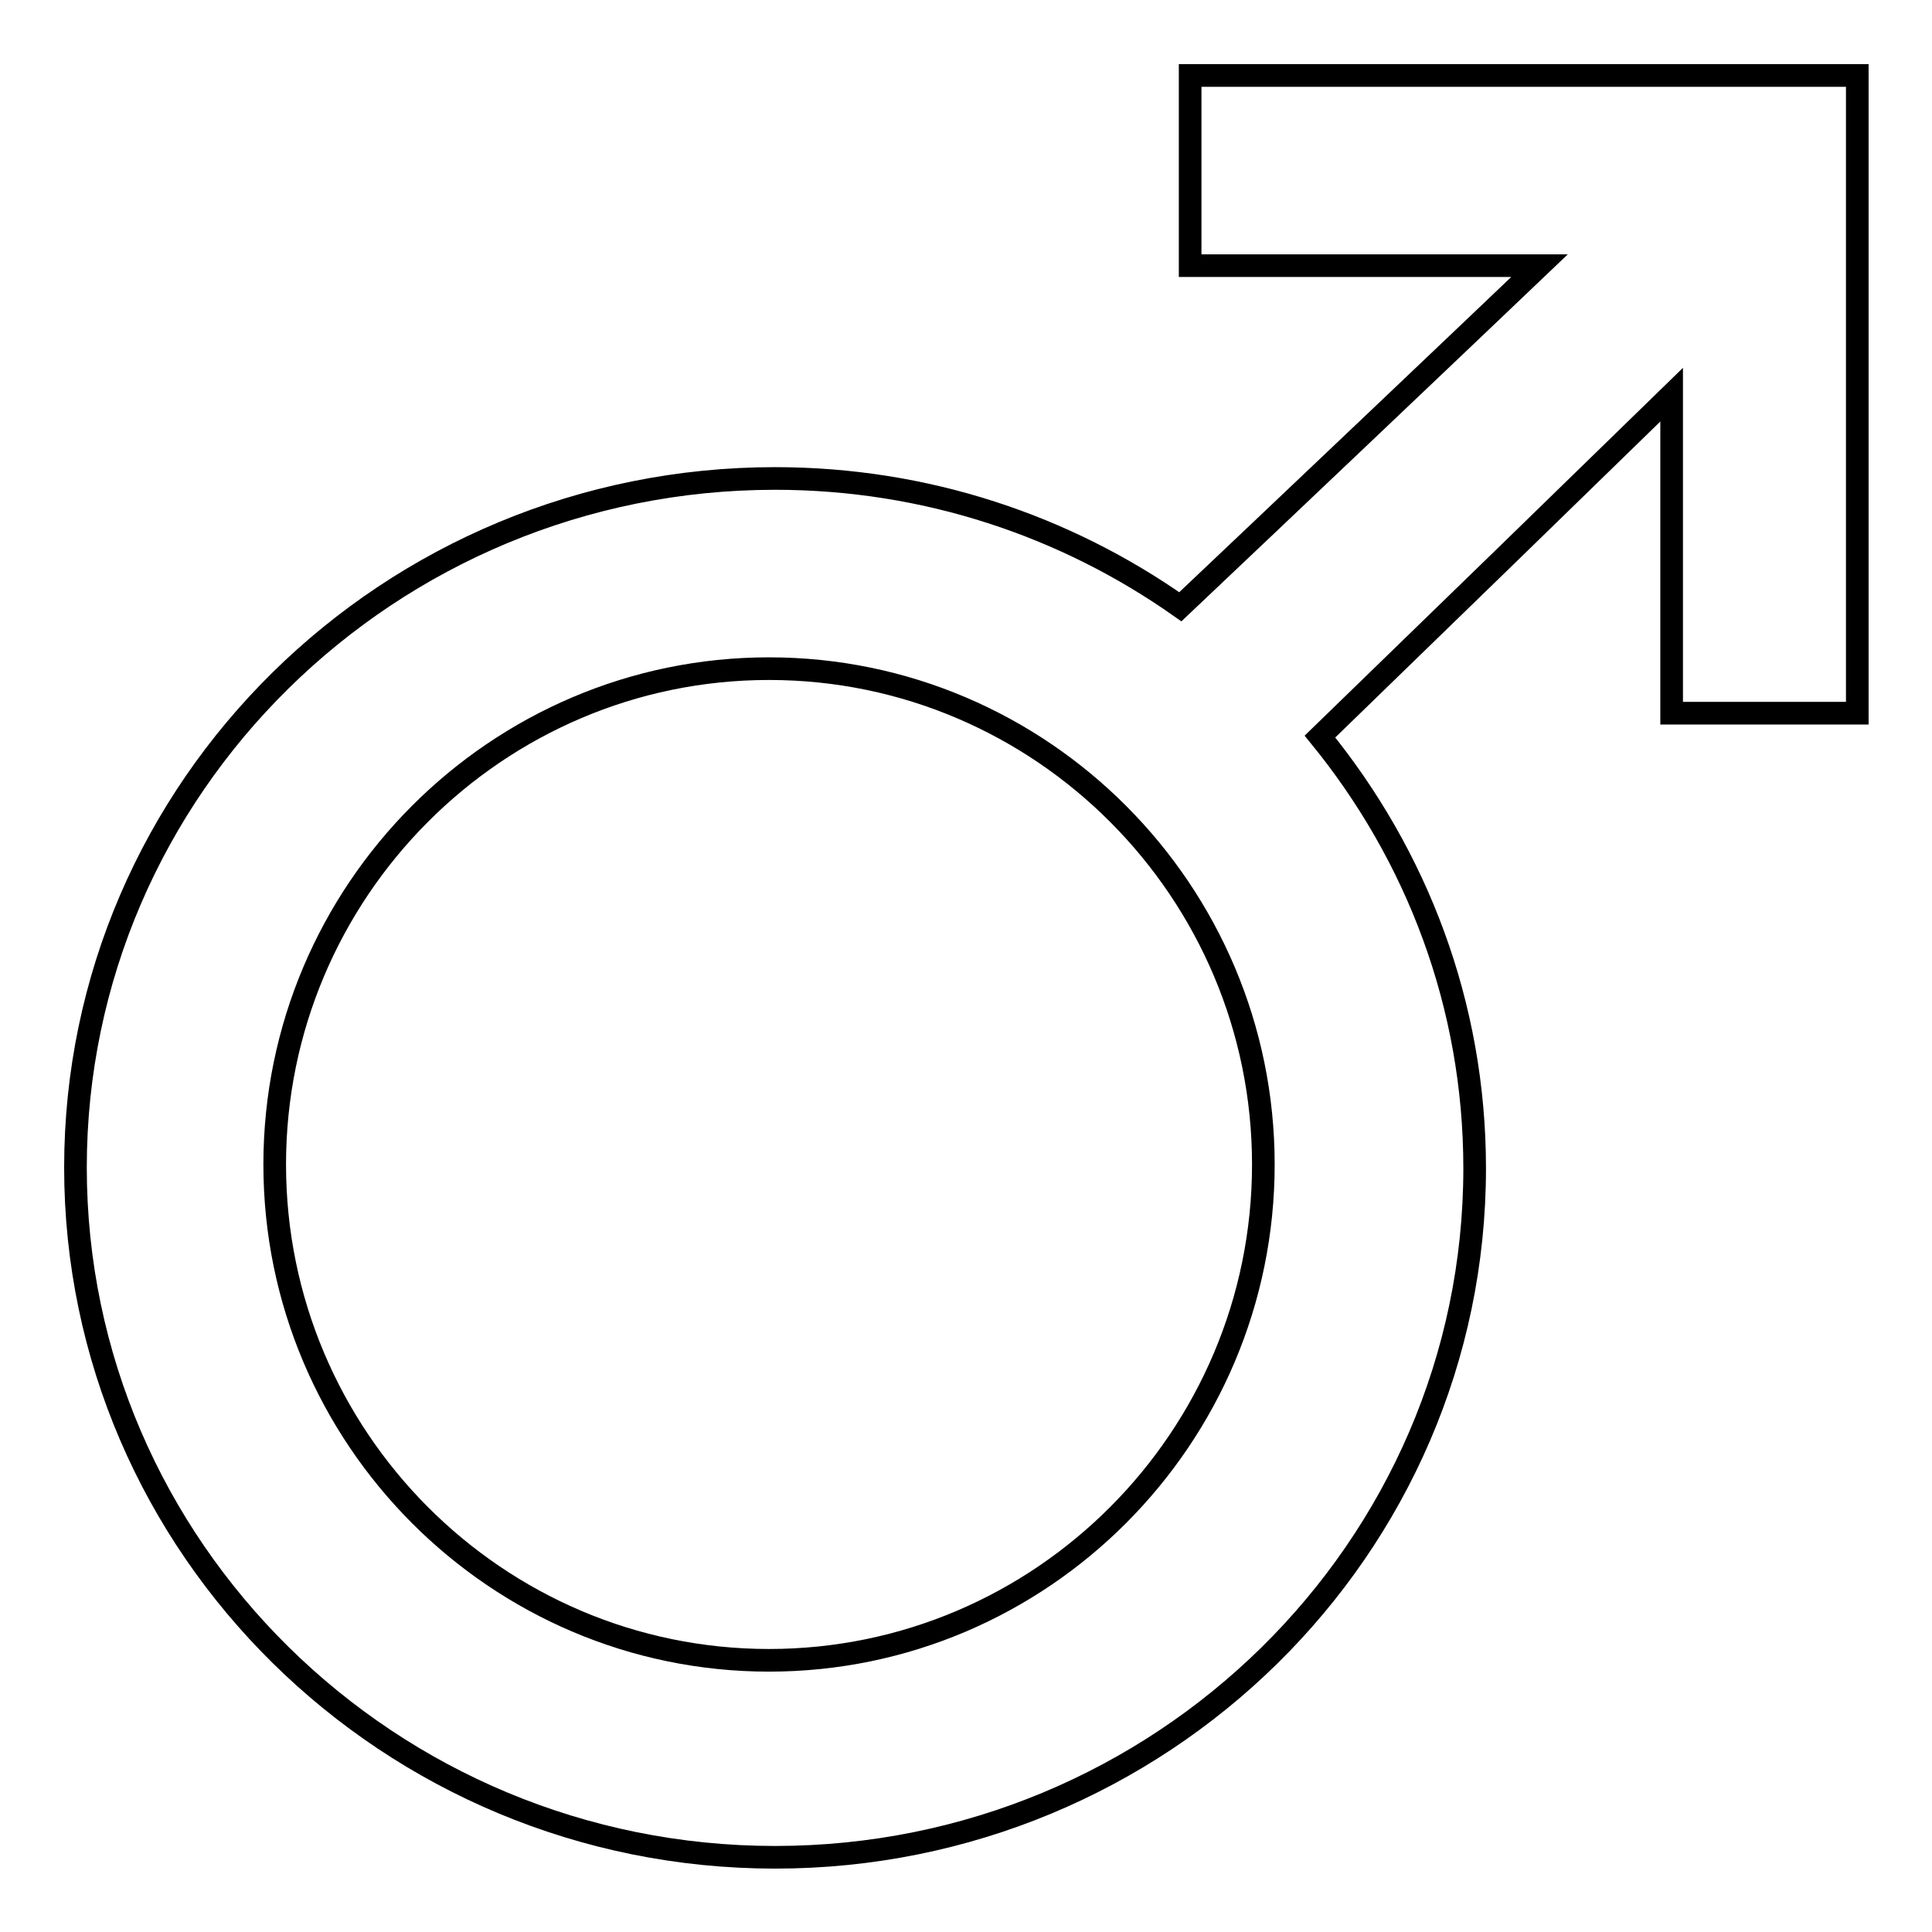 <?xml version="1.0" encoding="utf-8"?>
<!-- Svg Vector Icons : http://www.onlinewebfonts.com/icon -->
<!DOCTYPE svg PUBLIC "-//W3C//DTD SVG 1.1//EN" "http://www.w3.org/Graphics/SVG/1.1/DTD/svg11.dtd">
<svg version="1.1" xmlns="http://www.w3.org/2000/svg" xmlns:xlink="http://www.w3.org/1999/xlink" x="0px" y="0px" viewBox="0 0 256 256" enable-background="new 0 0 256 256" xml:space="preserve">
<g><g><path stroke-width="3" fill-opacity="0" stroke="#000000"  d="M221.5,94.5c0,0,0-29.7,0-42.2c-8.4,8.2-33.6,32.7-46.6,45.3c12.8,15.7,20.5,35.5,20.5,57.2c0,50.4-41.6,91.3-92.7,91.3S10,205.1,10,154.7c0-50.4,41.6-91.3,92.7-91.3c20,0,38.5,6.3,53.7,17c12.9-12.2,38.8-36.8,47.6-45.2c-13.5,0-46.3,0-46.3,0V10h84.1h4.3v84.5H221.5z M36.4,154.3c0,36.2,29.4,65.7,65.5,65.7c36.1,0,65.5-29.5,65.5-65.7c0-36.2-29.4-65.7-65.5-65.7C65.8,88.6,36.4,118.1,36.4,154.3z"/></g></g>
</svg>